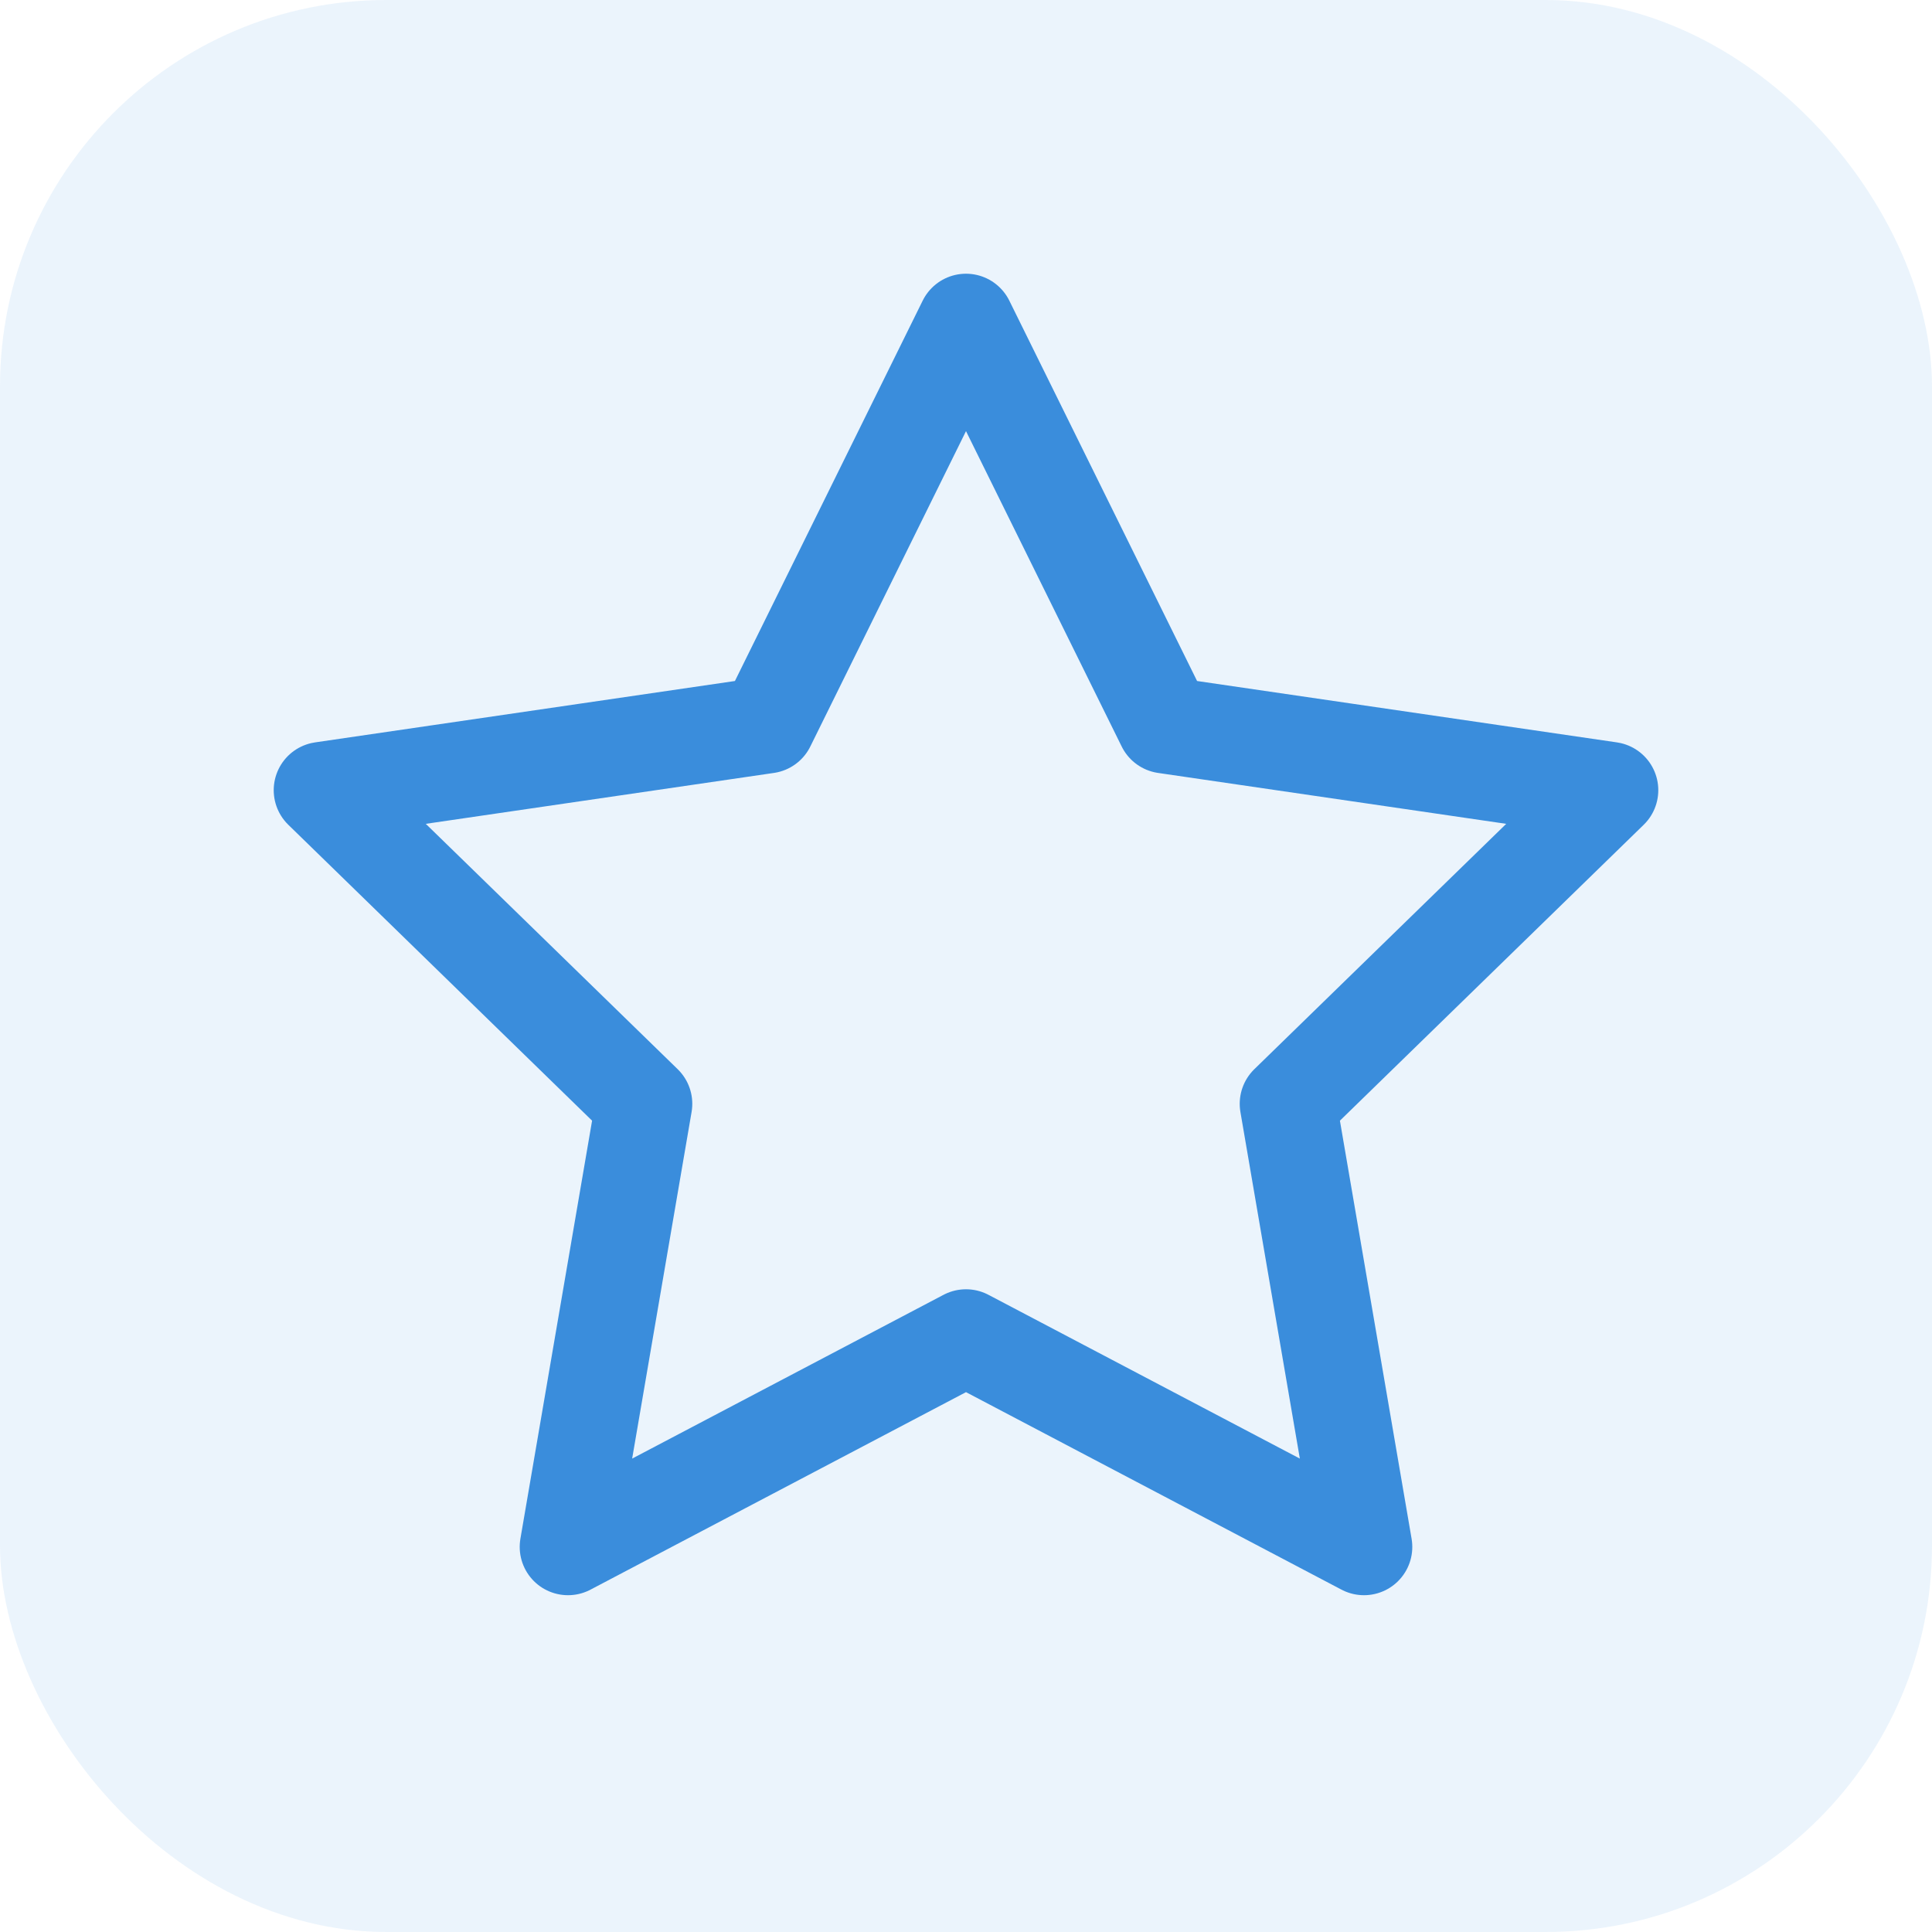 <svg width="40" height="40" viewBox="0 0 40 40" fill="none" xmlns="http://www.w3.org/2000/svg">
<rect width="40" height="40" rx="8" fill="#3A8DDC" fill-opacity="0.1"/>
<path d="M20 6.667L24.12 15.013L33.333 16.36L26.667 22.853L28.24 32.027L20 27.693L11.76 32.027L13.333 22.853L6.667 16.36L15.88 15.013L20 6.667Z" stroke="#3A8DDC" stroke-width="2" stroke-linecap="round" stroke-linejoin="round"/>
</svg>
